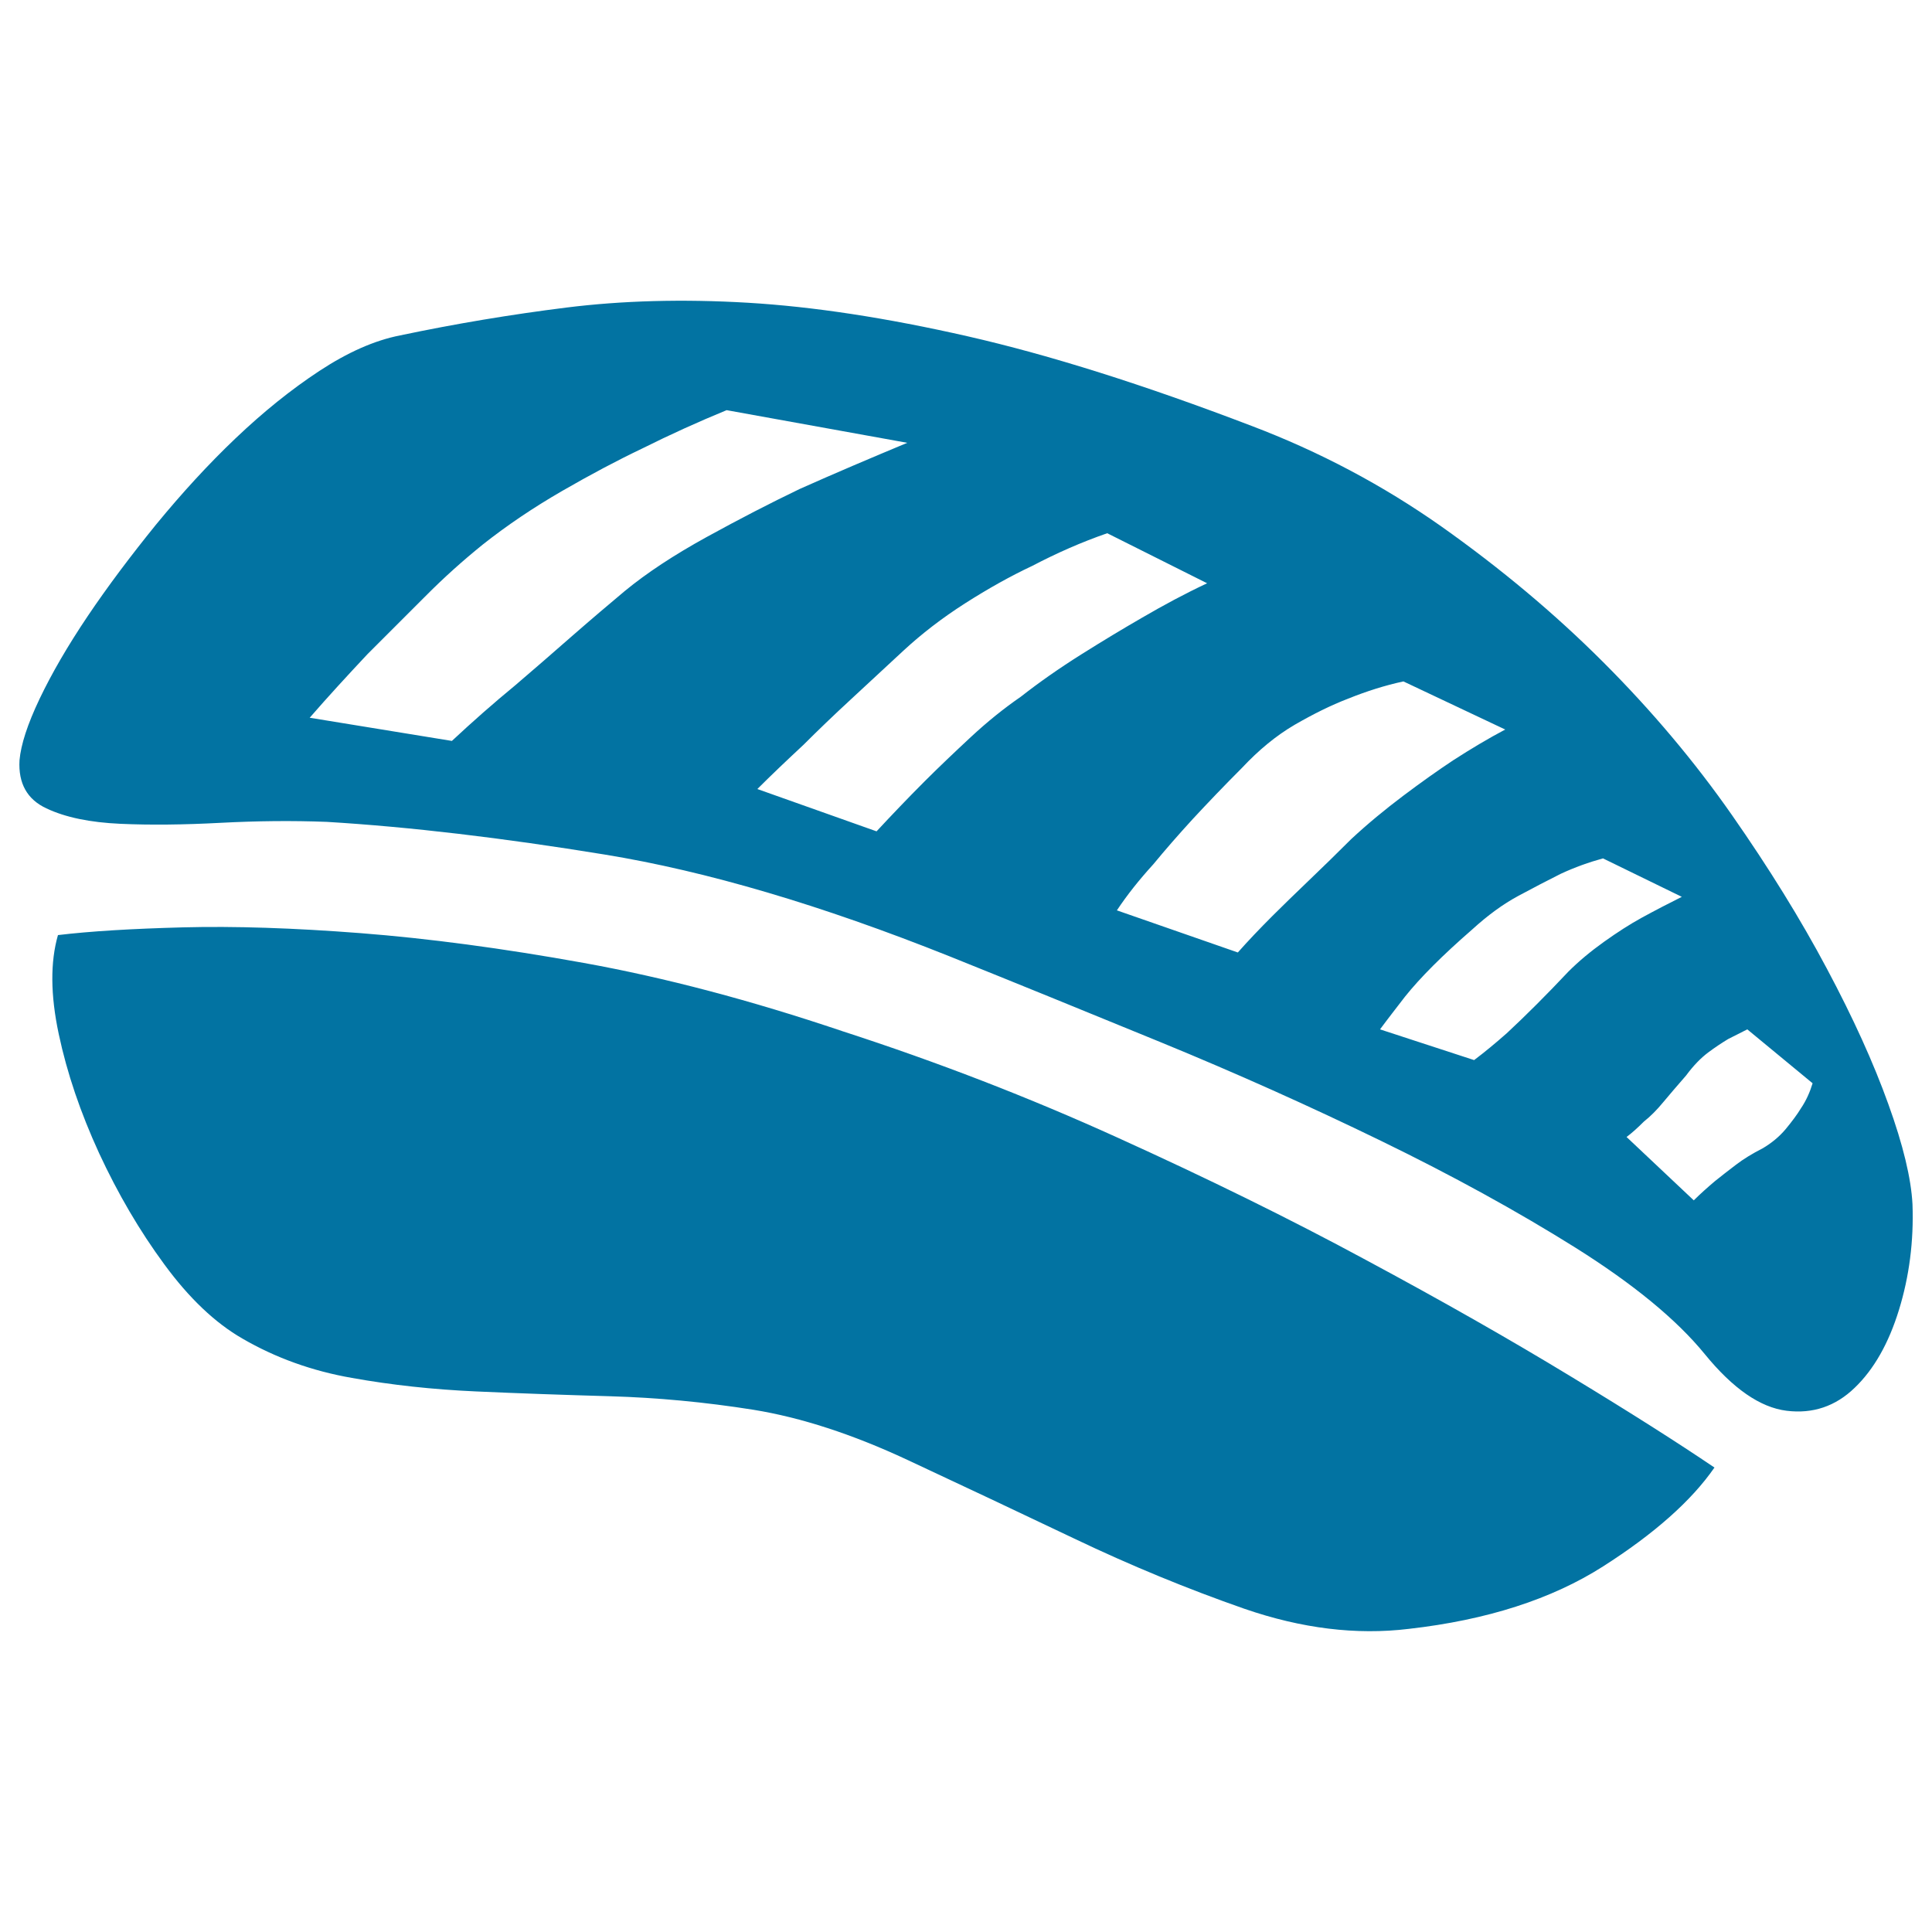 <svg xmlns="http://www.w3.org/2000/svg" viewBox="0 0 1000 1000" style="fill:#0273a2">
<title>Sushi SVG icon</title>
<path d="M30,484c16.6-2,38.1-3.3,64.7-4c26.5-0.7,57.2,0.3,92,3c34.8,2.7,73.3,7.8,115.4,15.4c42.1,7.6,86.7,19.4,133.8,35.3c49.1,15.9,96.7,34.3,142.7,55.2c46.1,20.9,88.9,41.9,128.3,63.2c39.5,21.2,74.8,41.3,105.9,60.2c31.2,18.9,56,34.7,74.6,47.3c-11.9,17.2-31.2,34.3-57.7,51.2c-26.5,16.9-60,27.7-100.5,32.3c-27.2,3.3-55.5-0.2-85.1-10.4c-29.5-10.3-58.9-22.4-88-36.3c-29.2-13.9-58-27.5-86.5-40.8c-28.5-13.3-55-21.9-79.6-25.9c-25.2-4-49.9-6.3-74.1-7c-24.2-0.7-47.4-1.5-69.6-2.5c-22.2-1-43.6-3.3-64.2-7c-20.6-3.6-39.5-10.4-56.7-20.4c-13.9-8-27.4-20.7-40.3-38.3C72.2,637,61,617.8,51.3,596.9c-9.6-20.9-16.6-41.4-20.9-61.7C26.1,515,26,497.9,30,484L30,484z M989.9,623.3c0.7,19.2-1.7,37.5-7,54.7c-5.3,17.2-12.9,30.7-22.9,40.3c-9.9,9.6-21.7,13.6-35.3,11.9c-13.6-1.7-27.7-11.4-42.3-29.3c-14.6-17.9-37-36.3-67.1-55.2c-30.2-18.9-63.7-37.3-100.5-55.2c-36.8-17.9-74.9-35-114.4-51.2c-39.5-16.2-75.8-31-108.9-44.3c-66.3-26.5-125.8-44.1-178.6-52.7c-52.7-8.6-100.6-14.3-143.7-16.9c-17.9-0.7-36.3-0.5-55.2,0.5c-18.9,1-36.1,1.2-51.7,0.5c-15.6-0.7-28.4-3.3-38.3-8c-9.9-4.6-14.6-12.9-13.9-24.9c0.7-8,4.1-18.6,10.4-31.8s14.6-27.5,24.9-42.8c10.3-15.3,22.1-31,35.3-47.3c13.3-16.2,27-31.2,41.3-44.8c14.3-13.6,28.7-25.2,43.3-34.8c14.6-9.6,28.5-15.8,41.8-18.4c28.5-6,57.2-10.8,86-14.4c28.8-3.6,60.2-4.5,94-2.5c33.8,2,71.8,7.8,113.9,17.4c42.1,9.6,91,25,146.7,46.3c35.1,13.3,68,30.7,98.5,52.2c30.5,21.6,58.4,44.9,83.6,70.1c25.2,25.2,47.4,51.6,66.6,79.1c19.2,27.5,35.6,54,49.2,79.6c13.6,25.5,24.2,48.9,31.8,70.1C985.1,592.8,989.2,610,989.9,623.3L989.9,623.3z M233.9,383.5c10.6-9.9,21.6-19.6,32.8-28.8c9.3-8,19.1-16.4,29.3-25.4c10.3-9,19.4-16.7,27.4-23.4c11.3-9.3,25.4-18.6,42.3-27.9c16.9-9.3,33-17.6,48.2-24.9c17.9-8,36.5-15.9,55.7-23.9l-93.5-16.9c-14.6,6-29.2,12.6-43.8,19.9c-12.6,6-26.4,13.3-41.3,21.9c-14.9,8.6-28.7,17.9-41.3,27.9c-9.9,8-19.9,16.9-29.8,26.9l-29.8,29.8c-10.6,11.3-20.6,22.2-29.8,32.8L233.9,383.5z M453.7,430.3c8-8.6,16.2-17.2,24.9-25.9c7.3-7.3,15.3-14.9,23.9-22.9c8.6-8,17.2-14.9,25.9-20.9c9.3-7.3,19.7-14.6,31.3-21.9c11.6-7.3,22.1-13.6,31.3-18.9c11.3-6.6,22.5-12.6,33.8-17.9l-51.7-25.9c-13.3,4.6-26.2,10.3-38.8,16.9c-11.3,5.3-22.9,11.8-34.8,19.4c-11.9,7.6-22.5,15.8-31.8,24.4s-18.4,17.1-27.4,25.4s-17.1,16.1-24.4,23.4c-8.6,8-16.6,15.6-23.9,22.9L453.7,430.3z M640.7,493c5.3-6,11.3-12.3,17.9-18.9c5.3-5.3,11.6-11.4,18.9-18.4c7.3-7,14.6-14.1,21.9-21.4c8.6-8,17.6-15.4,26.9-22.4c9.3-7,17.9-13.1,25.9-18.4c9.3-6,18.2-11.3,26.9-15.9l-52.7-24.9c-9.3,2-18.9,5-28.8,9c-8.6,3.3-17.7,7.8-27.4,13.4c-9.6,5.6-18.7,13.1-27.4,22.4c-9.3,9.3-17.7,18.1-25.4,26.4c-7.6,8.3-14.4,16.1-20.4,23.4c-7.3,8-13.6,15.9-18.9,23.9L640.7,493z M811.8,502.9c5.3-5.3,11.4-10.4,18.4-15.4c7-5,13.4-9.1,19.4-12.4c7.3-4,14.3-7.6,20.9-10.9l-40.8-19.9c-7.3,2-14.6,4.6-21.9,8c-6.6,3.3-13.9,7.1-21.9,11.4c-8,4.3-15.9,10.1-23.9,17.4c-15.3,13.3-26.9,24.9-34.8,34.8c-4.6,6-9,11.6-12.9,16.9l48.7,15.9c5.3-4,10.9-8.6,16.9-13.9C789.9,525.5,800.6,514.8,811.8,502.9L811.8,502.9z M912.3,594.4c4.6-2.7,8.6-6,11.9-9.9c3.3-4,6-7.6,8-10.9c2.7-4,4.6-8.3,6-12.9l-33.8-27.9l-9.9,5c-3.3,2-6.8,4.3-10.4,7c-3.6,2.7-7.5,6.6-11.4,11.9c-4.6,5.3-8.6,9.9-11.9,13.9s-6.6,7.3-9.9,9.9c-3.3,3.3-6.3,6-9,8l34.8,32.8c3.3-3.3,7-6.6,10.9-9.9c3.3-2.7,7-5.5,10.9-8.5C902.4,599.9,907,597.1,912.3,594.4L912.3,594.4z"/>
</svg>